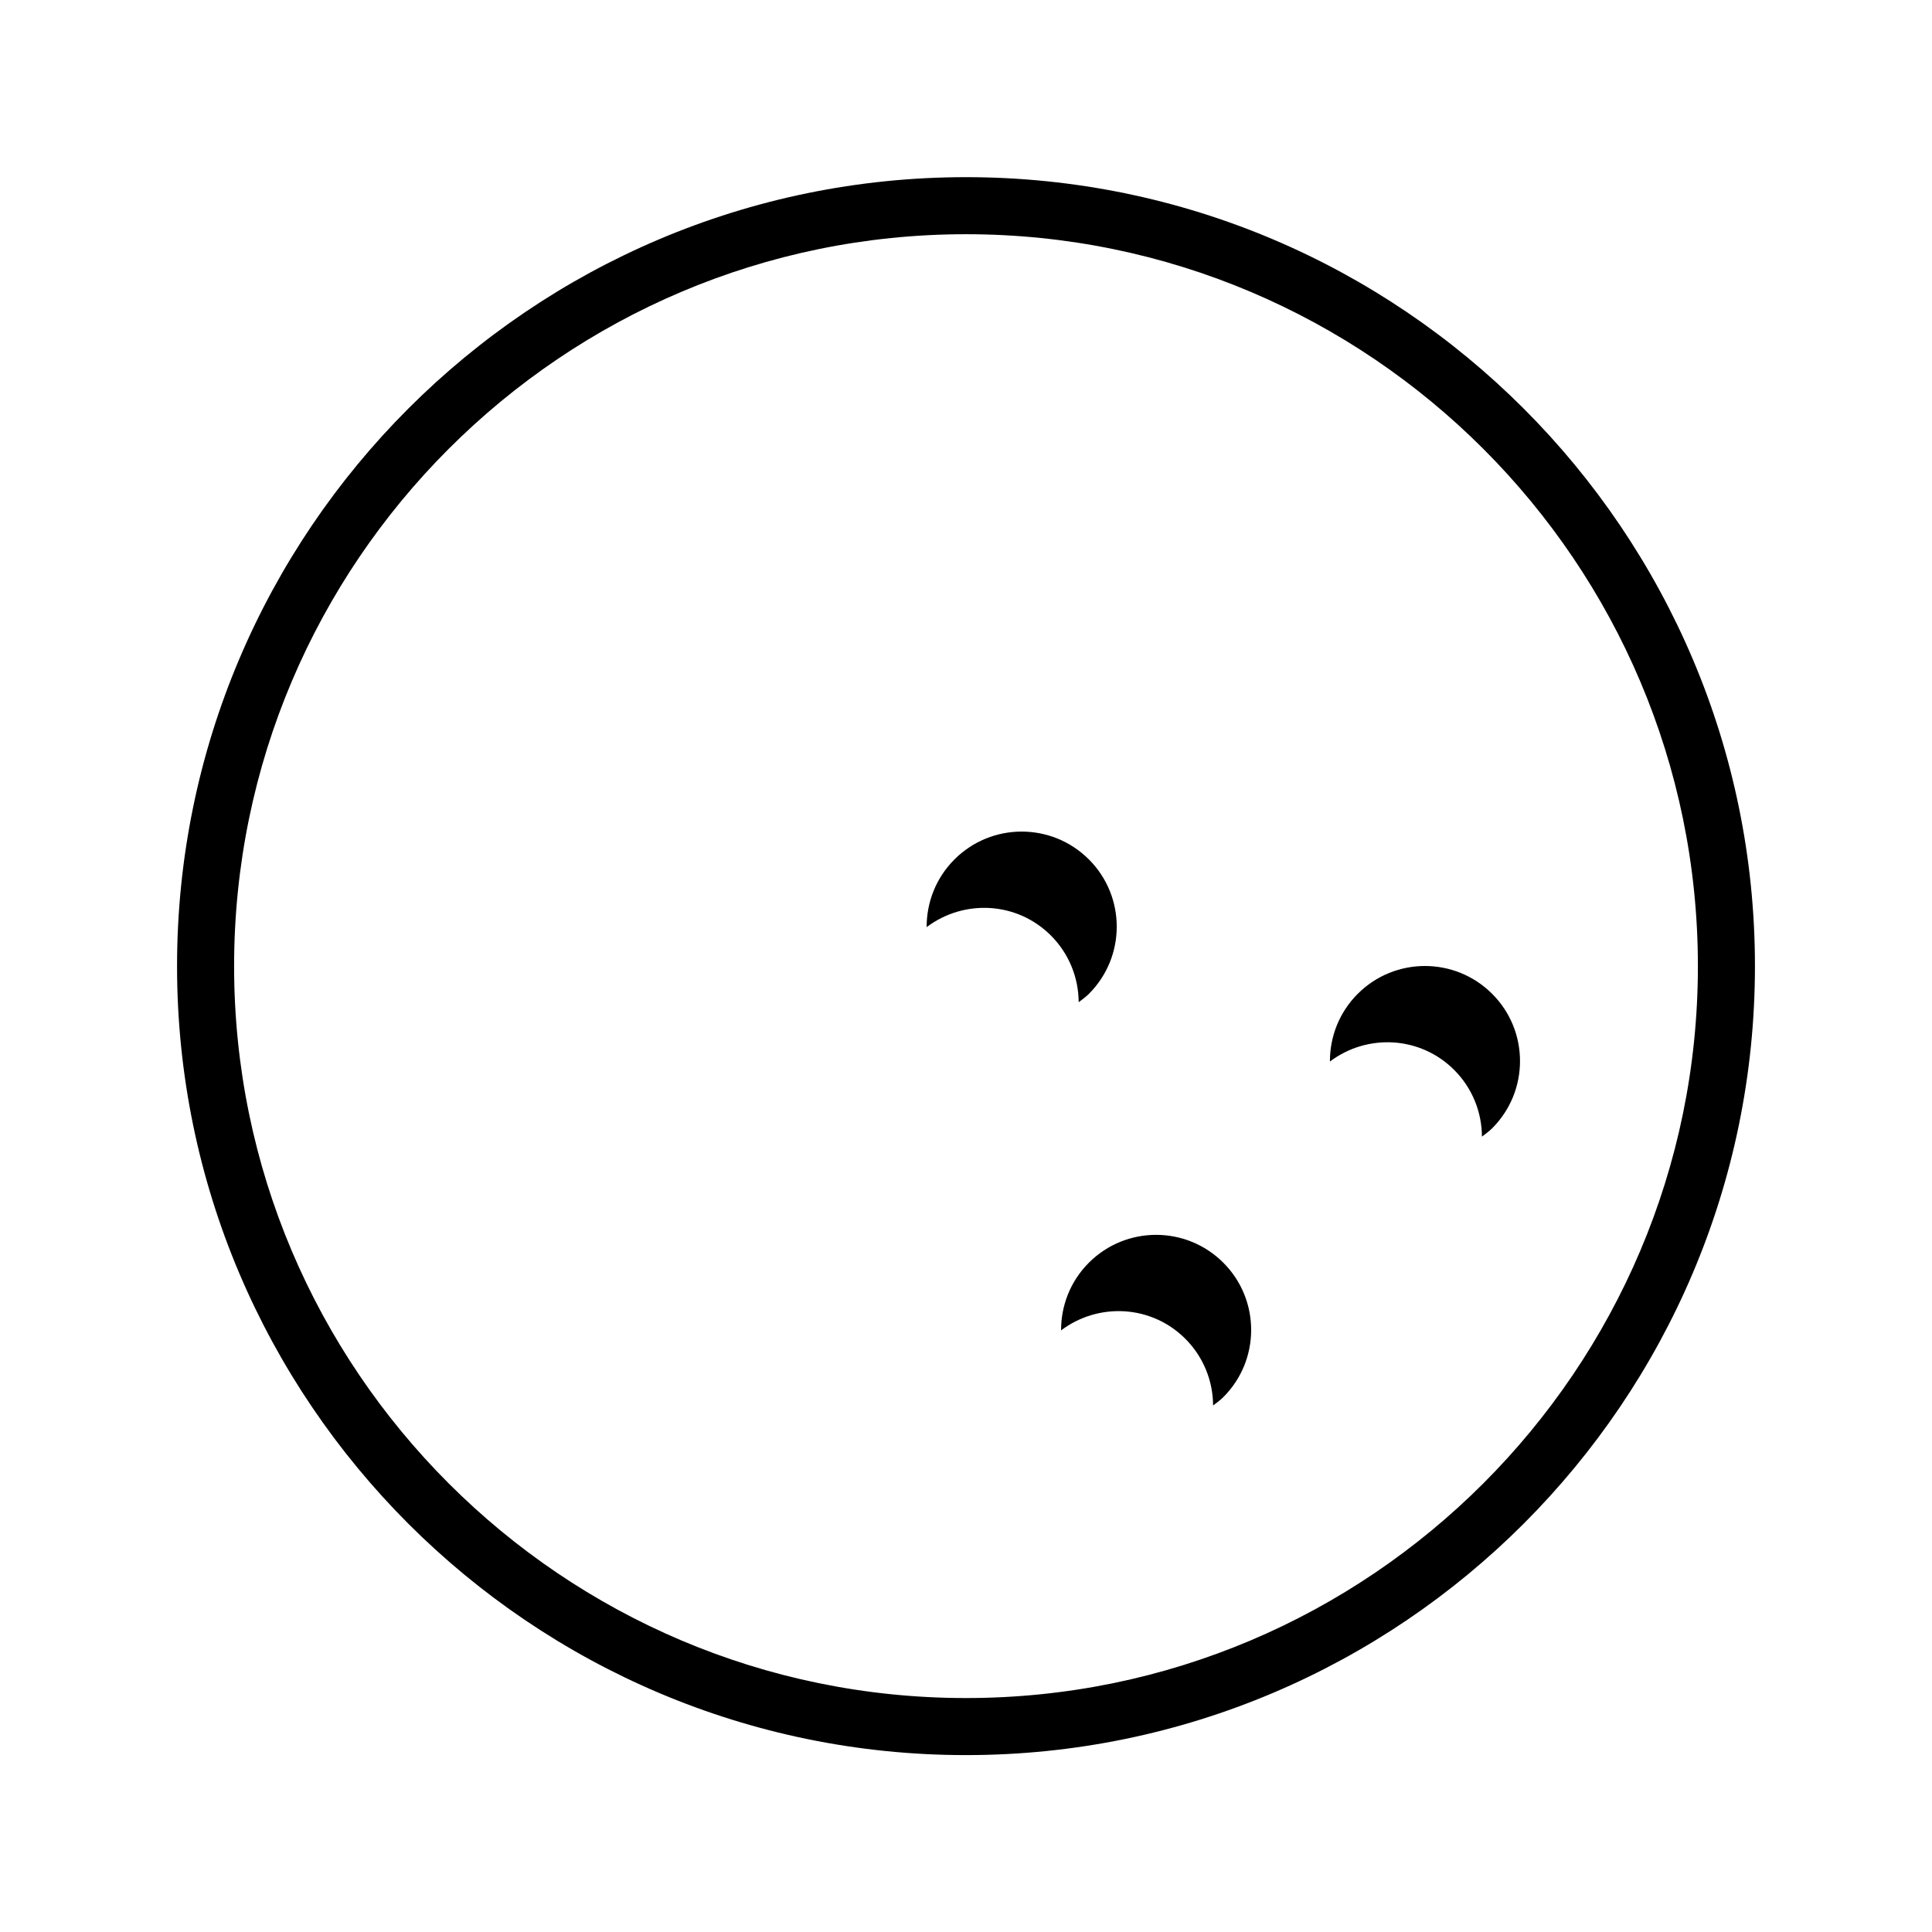<?xml version="1.0" encoding="UTF-8"?>
<!-- Uploaded to: ICON Repo, www.iconrepo.com, Generator: ICON Repo Mixer Tools -->
<svg fill="#000000" width="800px" height="800px" version="1.1" viewBox="144 144 512 512" xmlns="http://www.w3.org/2000/svg">
 <path d="m400 609.12c-115.29 0-209.08-93.793-209.08-209.08 0-115.29 93.793-209.09 209.08-209.09 115.29 0 209.08 93.793 209.08 209.09-0.004 115.29-93.797 209.08-209.08 209.08zm0-403.05c-106.95 0-193.96 87.012-193.96 193.97 0 106.95 87.012 193.96 193.96 193.96s193.96-87.012 193.96-193.96c0-106.96-87.012-193.97-193.96-193.97zm32.57 165.69c-9.84-9.84-25.789-9.844-35.629-0.004-4.949 4.949-7.394 11.445-7.367 17.941 9.875-7.453 23.926-6.777 32.918 2.215 4.887 4.887 7.332 11.273 7.367 17.684 0.926-0.699 1.867-1.371 2.711-2.211 9.84-9.84 9.832-25.793 0-35.625zm106.87 35.621c-9.84-9.84-25.789-9.844-35.629-0.004-4.949 4.949-7.394 11.445-7.367 17.941 9.875-7.453 23.926-6.777 32.918 2.215 4.887 4.887 7.332 11.273 7.367 17.684 0.926-0.699 1.867-1.371 2.711-2.211 9.84-9.84 9.836-25.789 0-35.625zm-71.246 71.25c-9.84-9.84-25.789-9.844-35.629-0.004-4.949 4.949-7.394 11.445-7.367 17.941 9.875-7.453 23.926-6.777 32.918 2.215 4.887 4.887 7.332 11.273 7.367 17.684 0.926-0.699 1.867-1.371 2.711-2.211 9.84-9.836 9.832-25.785 0-35.625z"/>
</svg>